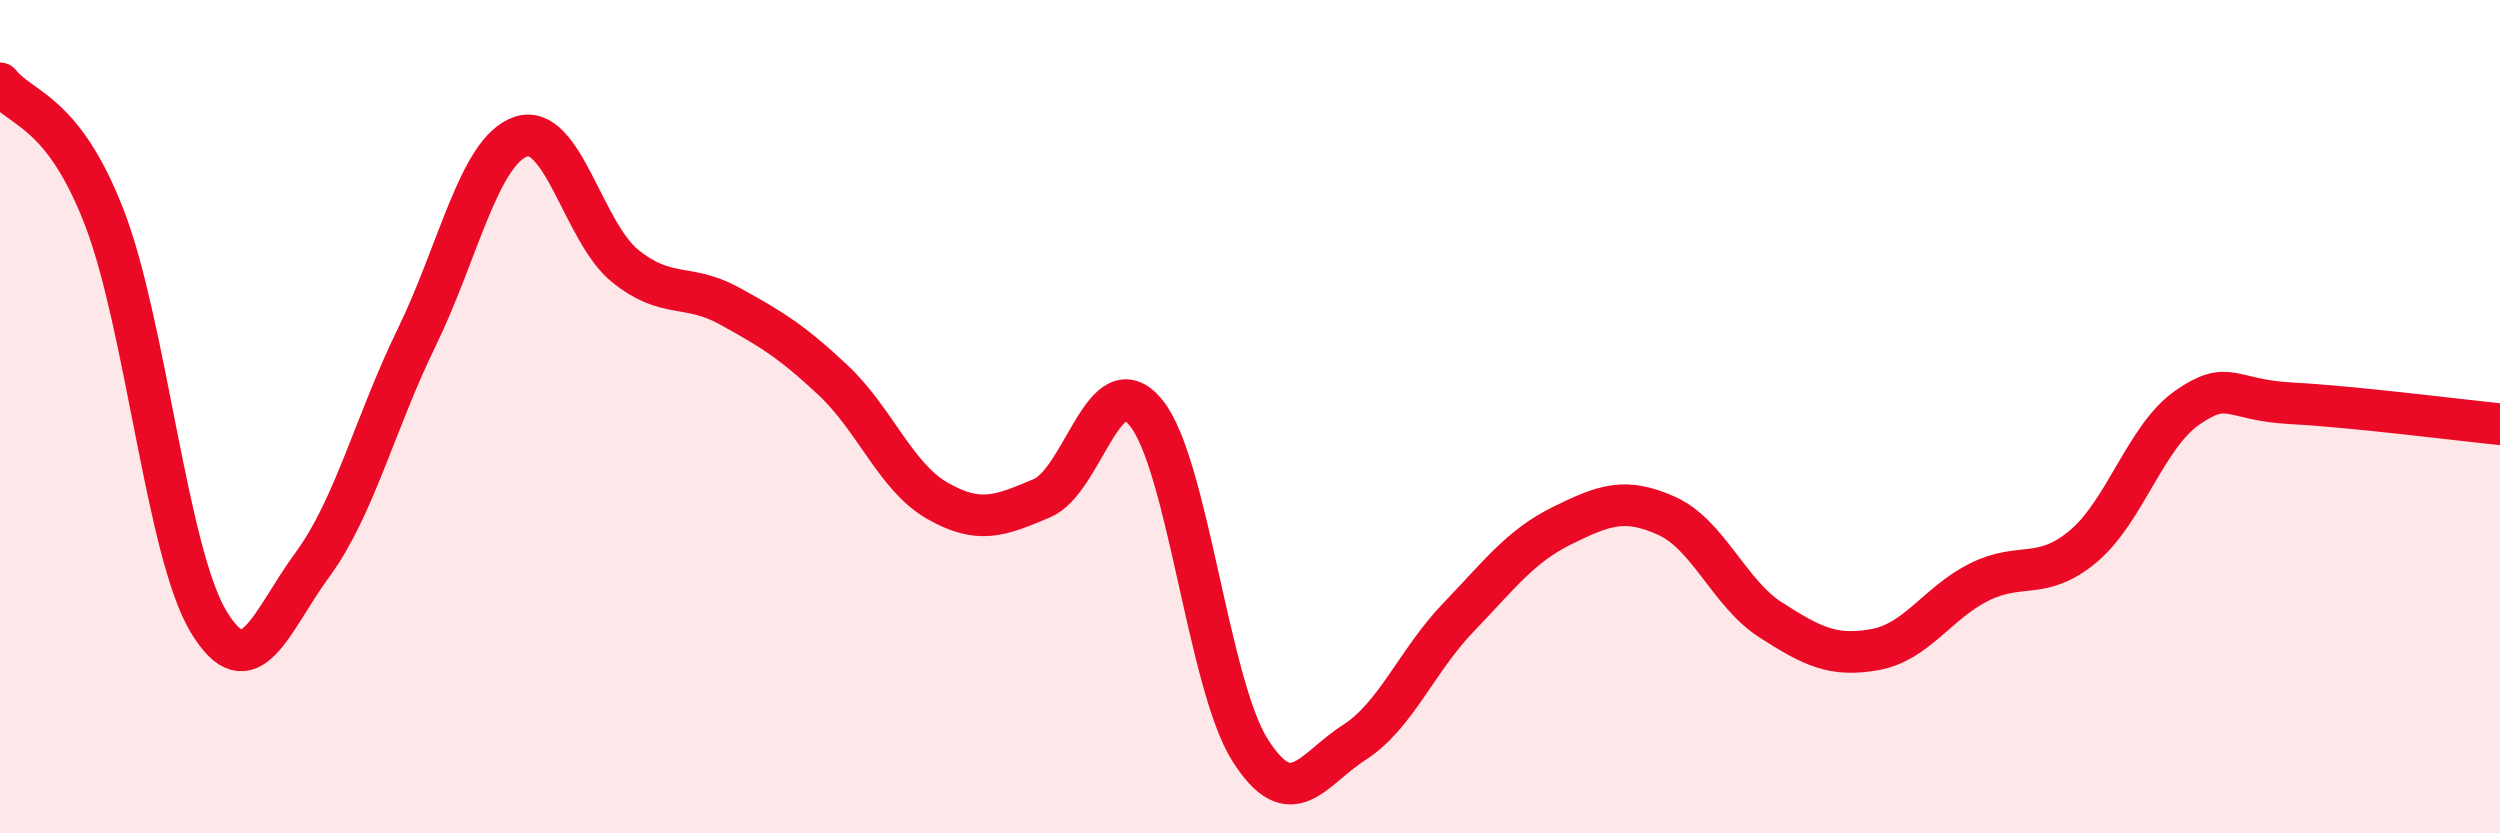 
    <svg width="60" height="20" viewBox="0 0 60 20" xmlns="http://www.w3.org/2000/svg">
      <path
        d="M 0,2 C 0.5,2.64 1.5,2.63 2.5,5.21 C 3.5,7.79 4,13.24 5,14.91 C 6,16.58 6.5,14.91 7.5,13.55 C 8.5,12.19 9,10.15 10,8.1 C 11,6.05 11.5,3.62 12.5,3.28 C 13.5,2.94 14,5.57 15,6.38 C 16,7.19 16.5,6.79 17.5,7.34 C 18.5,7.89 19,8.19 20,9.13 C 21,10.07 21.5,11.45 22.5,12.02 C 23.5,12.59 24,12.38 25,11.96 C 26,11.54 26.5,8.69 27.5,9.9 C 28.5,11.11 29,16.42 30,18 C 31,19.58 31.5,18.46 32.5,17.82 C 33.5,17.18 34,15.86 35,14.82 C 36,13.78 36.5,13.1 37.5,12.61 C 38.5,12.12 39,11.93 40,12.38 C 41,12.83 41.5,14.24 42.5,14.88 C 43.5,15.52 44,15.77 45,15.59 C 46,15.41 46.5,14.47 47.5,13.97 C 48.5,13.47 49,13.95 50,13.11 C 51,12.27 51.5,10.47 52.5,9.78 C 53.5,9.09 53.5,9.6 55,9.68 C 56.5,9.76 59,10.08 60,10.18L60 20L0 20Z"
        fill="#EB0A25"
        opacity="0.1"
        stroke-linecap="round"
        stroke-linejoin="round"
      />
      <path
        d="M 0,2 C 0.5,2.64 1.5,2.63 2.5,5.21 C 3.5,7.79 4,13.24 5,14.91 C 6,16.58 6.5,14.91 7.5,13.55 C 8.5,12.19 9,10.15 10,8.1 C 11,6.05 11.5,3.62 12.5,3.28 C 13.5,2.94 14,5.57 15,6.38 C 16,7.19 16.5,6.79 17.5,7.34 C 18.5,7.89 19,8.19 20,9.13 C 21,10.07 21.5,11.45 22.5,12.02 C 23.5,12.59 24,12.38 25,11.96 C 26,11.54 26.5,8.69 27.5,9.9 C 28.5,11.11 29,16.42 30,18 C 31,19.58 31.5,18.46 32.5,17.82 C 33.5,17.18 34,15.86 35,14.82 C 36,13.78 36.5,13.1 37.5,12.61 C 38.5,12.12 39,11.93 40,12.38 C 41,12.83 41.5,14.24 42.5,14.88 C 43.5,15.52 44,15.77 45,15.59 C 46,15.41 46.5,14.47 47.5,13.97 C 48.5,13.47 49,13.95 50,13.11 C 51,12.27 51.5,10.47 52.5,9.78 C 53.5,9.09 53.5,9.6 55,9.68 C 56.5,9.76 59,10.08 60,10.18"
        stroke="#EB0A25"
        stroke-width="1"
        fill="none"
        stroke-linecap="round"
        stroke-linejoin="round"
      />
    </svg>
  